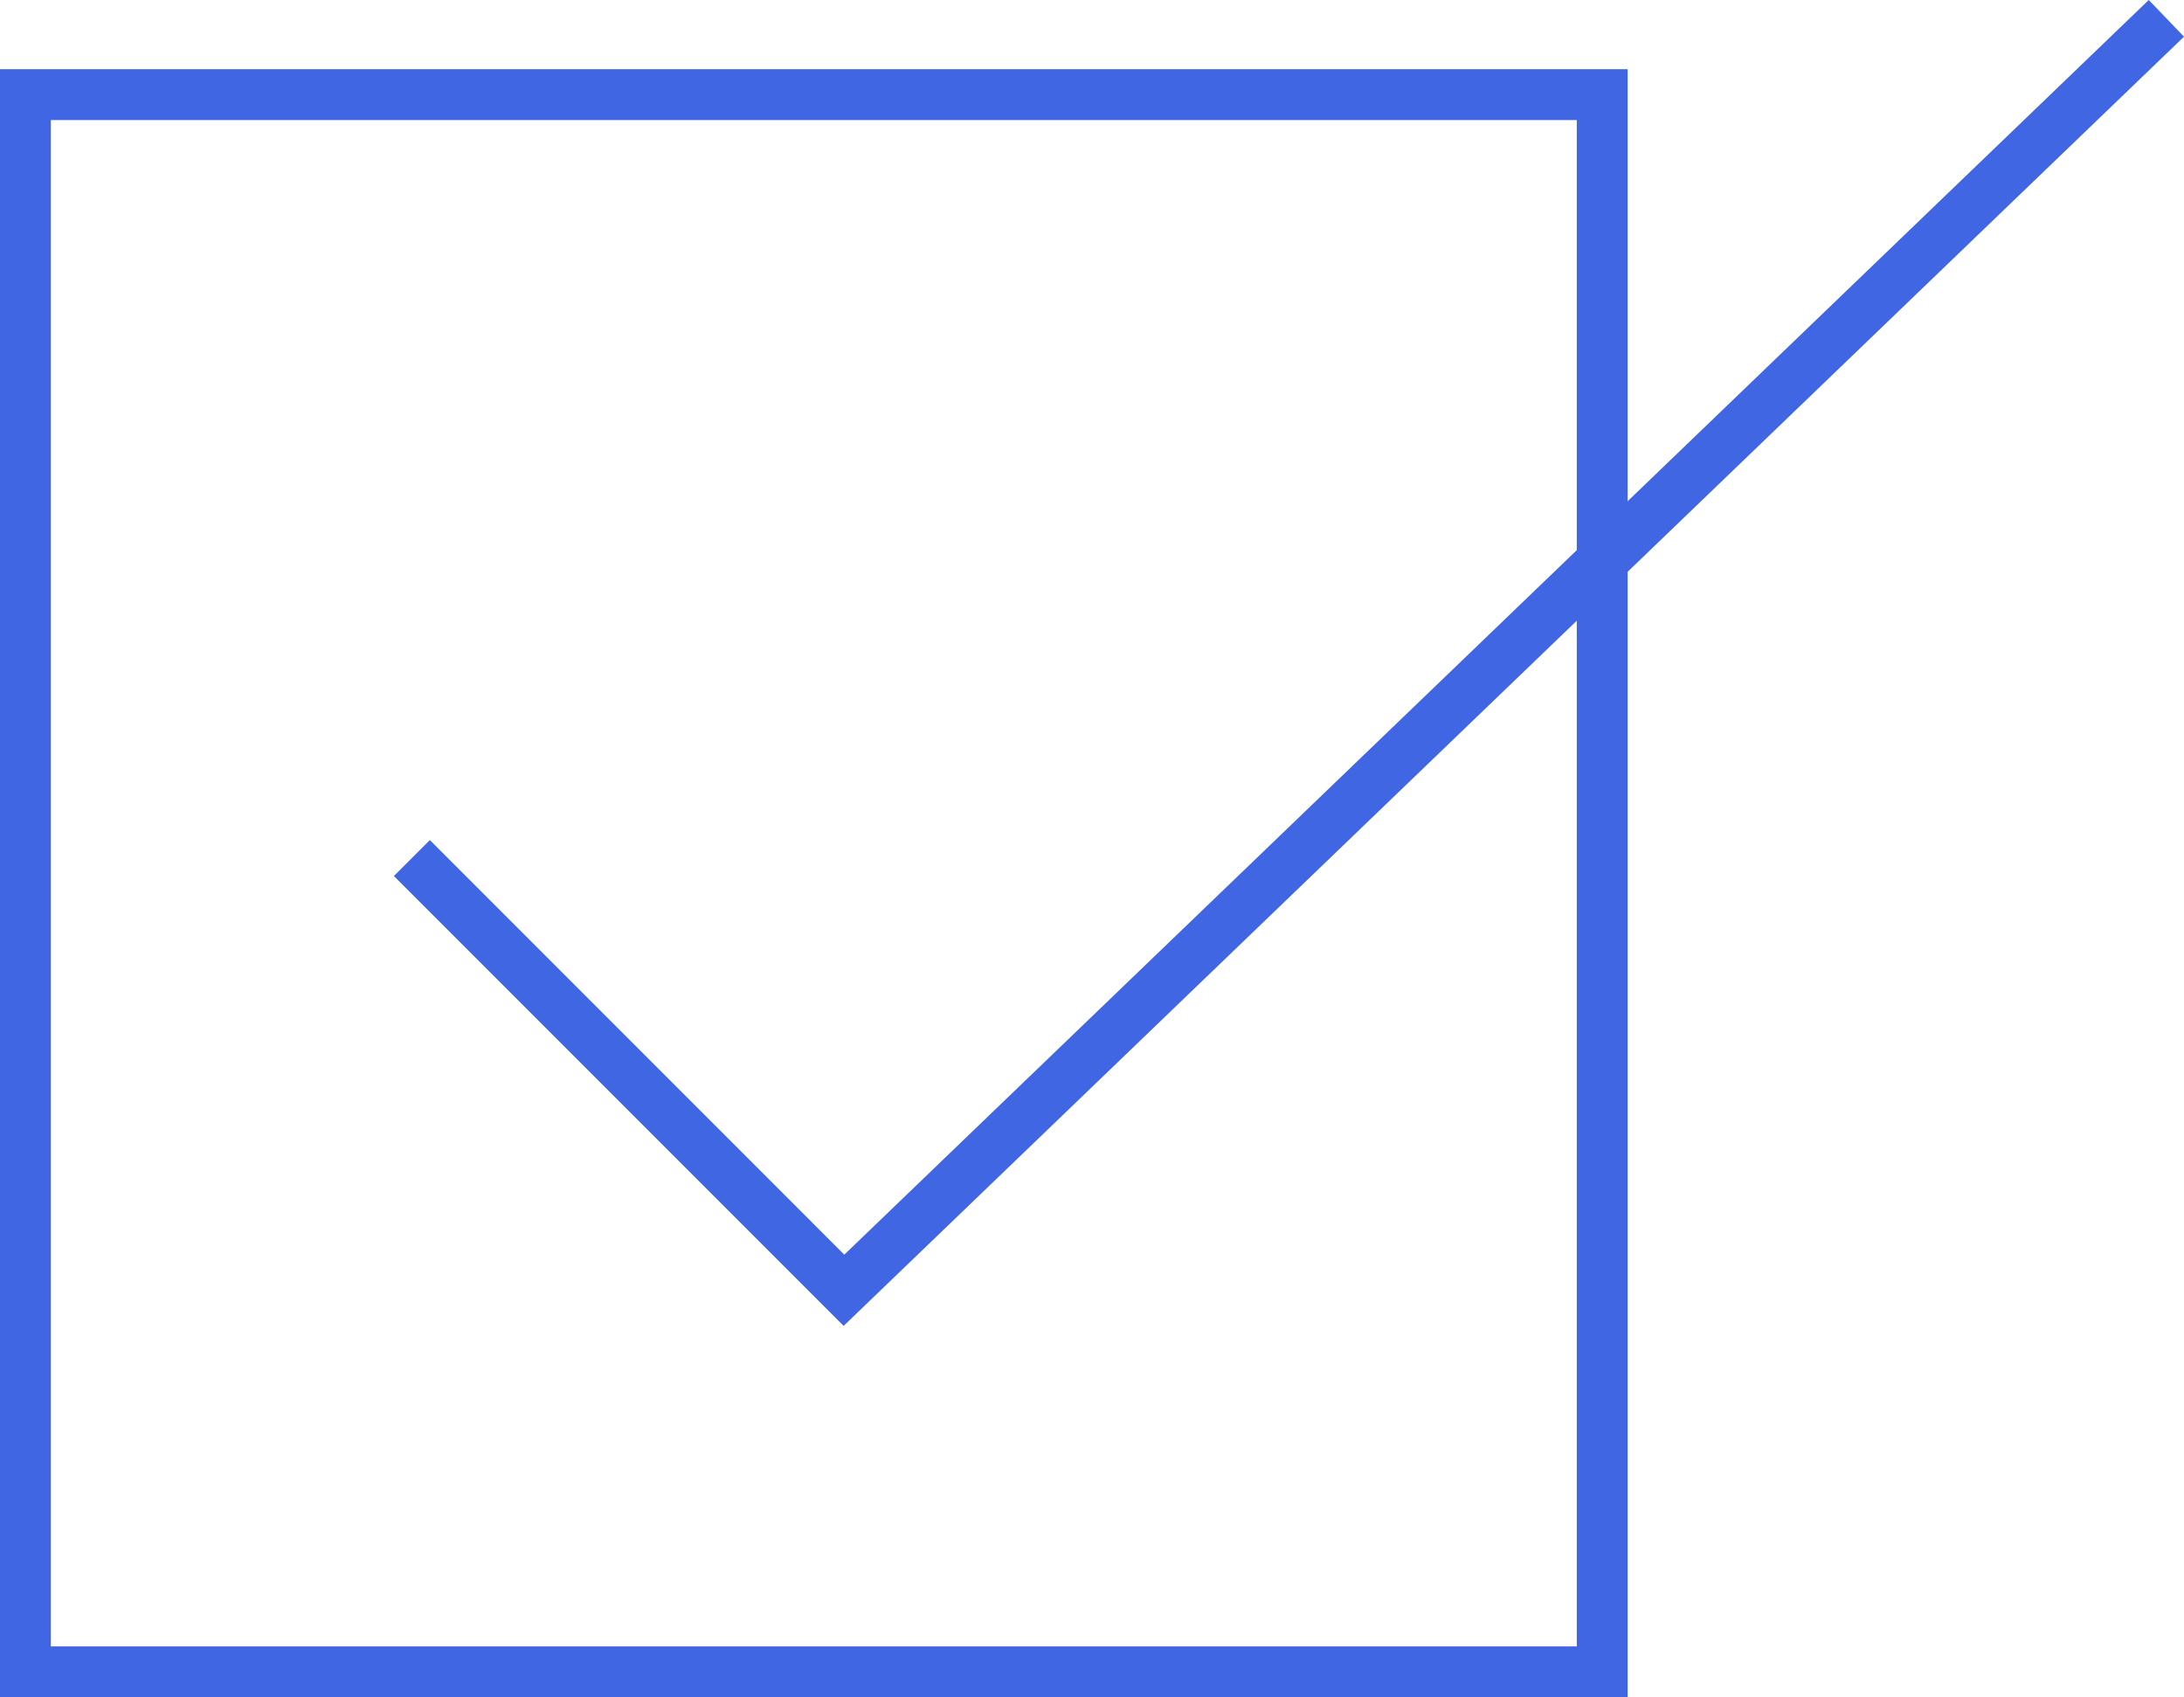 <svg xmlns="http://www.w3.org/2000/svg" width="42.938" height="33.36" viewBox="0 0 42.938 33.36"><g transform="translate(-189 -1912.64)"><path d="M3234.421,1623.312l-8.842-8.842.707-.707,8.148,8.149,25.646-24.66.693.721Z" transform="translate(-3028.835 315.388)" fill="#4066e3"/><path d="M1,1V31H31V1H1M0,0H32V32H0Z" transform="translate(189 1914)" fill="#4066e3"/></g></svg>